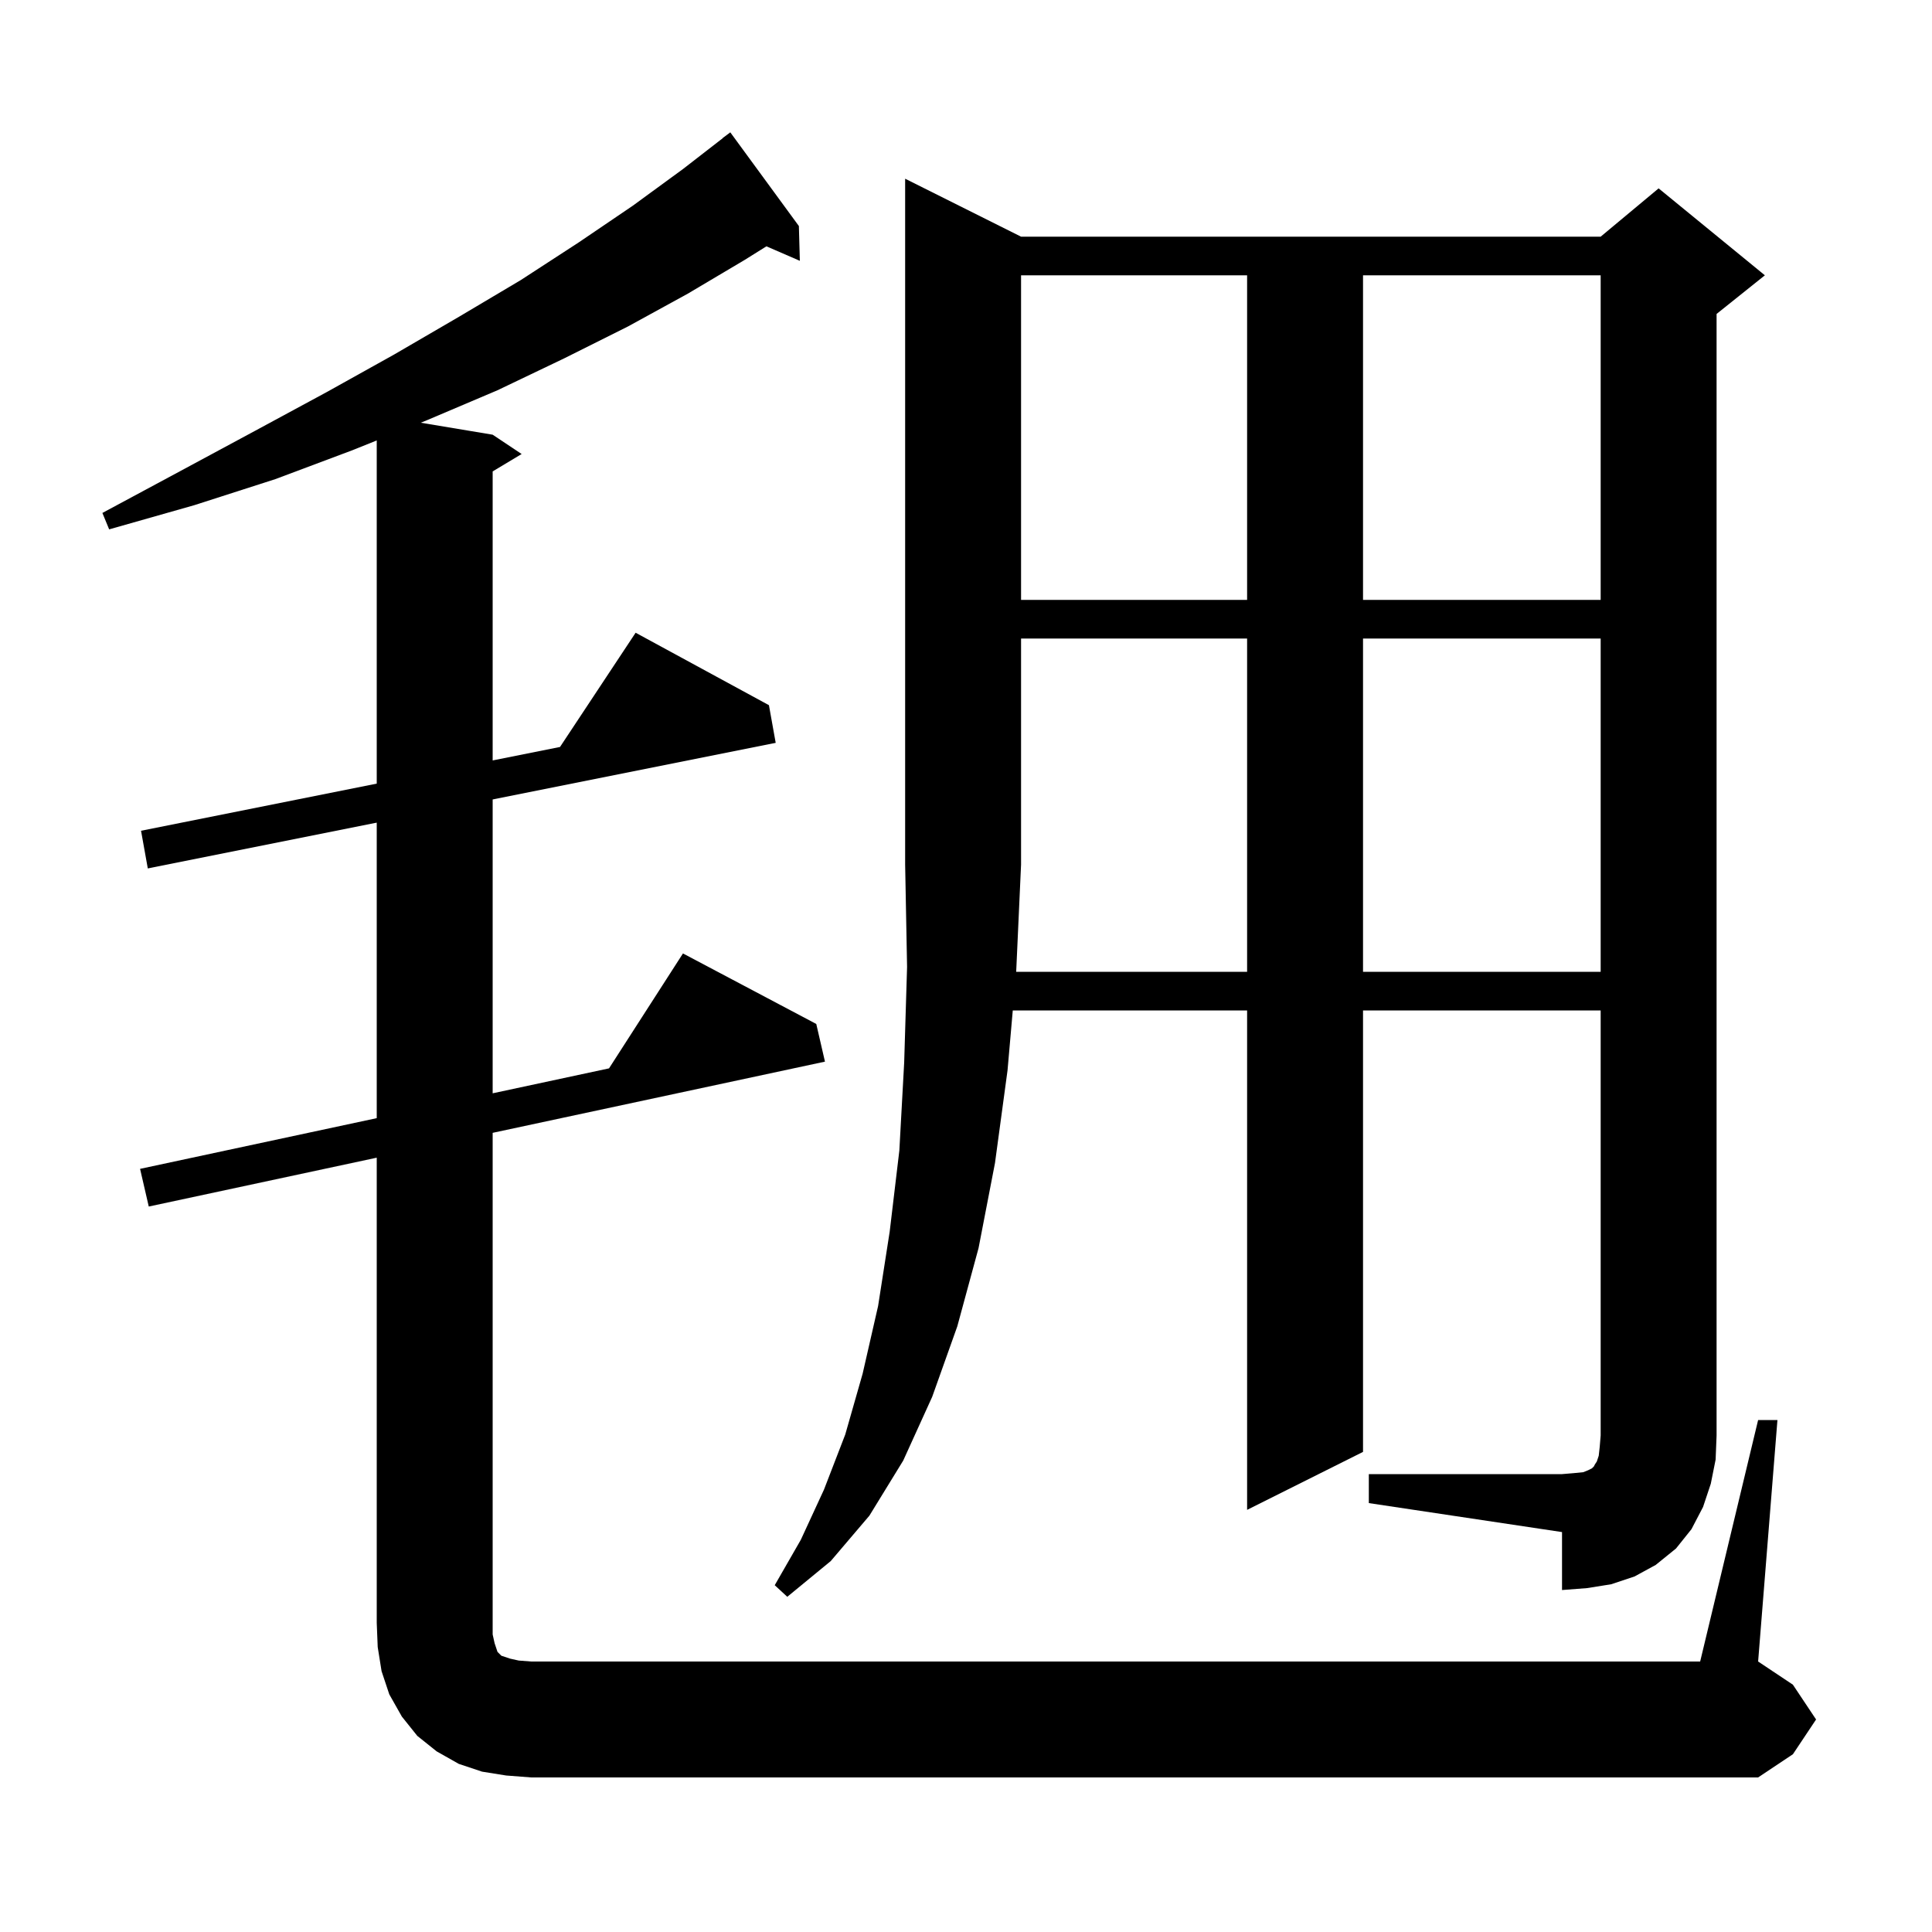 <svg xmlns="http://www.w3.org/2000/svg" xmlns:xlink="http://www.w3.org/1999/xlink" version="1.1" baseProfile="full" viewBox="0 0 200 200" width="200" height="200"><g fill="currentColor"><path d="M 182.0 147.0 L 184.0 147.0 L 182.0 172.0 L 185.6 174.4 L 188.0 178.0 L 185.6 181.6 L 182.0 184.0 L 55.0 184.0 L 52.4 183.8 L 49.9 183.4 L 47.5 182.6 L 45.2 181.3 L 43.2 179.7 L 41.6 177.7 L 40.3 175.4 L 39.5 173.0 L 39.1 170.5 L 39.0 168.0 L 39.0 119.843 L 15.4 124.9 L 14.5 121.0 L 39.0 115.75 L 39.0 85.16 L 15.3 89.9 L 14.6 86.0 L 39.0 81.12 L 39.0 45.594 L 36.5 46.6 L 28.5 49.6 L 20.1 52.3 L 11.3 54.8 L 10.6 53.1 L 18.6 48.8 L 26.4 44.6 L 33.8 40.6 L 40.8 36.7 L 47.5 32.8 L 53.9 29.0 L 59.9 25.1 L 65.5 21.3 L 70.7 17.5 L 74.811 14.312 L 74.8 14.3 L 75.6 13.7 L 82.7 23.4 L 82.8 27.0 L 79.341 25.499 L 77.1 26.9 L 71.2 30.4 L 65.0 33.8 L 58.4 37.1 L 51.5 40.4 L 44.2 43.5 L 43.556 43.759 L 51.0 45.0 L 54.0 47.0 L 51.0 48.8 L 51.0 78.72 L 57.972 77.326 L 65.8 65.5 L 79.6 73.0 L 80.3 76.9 L 51.0 82.76 L 51.0 113.179 L 63.046 110.597 L 70.7 98.7 L 84.5 106.0 L 85.4 109.9 L 51.0 117.271 L 51.0 169.2 L 51.2 170.1 L 51.5 171.0 L 51.9 171.4 L 52.8 171.7 L 53.7 171.9 L 55.0 172.0 L 176.0 172.0 Z M 105.191 100.6 L 129.1 100.6 L 129.1 66.1 L 105.7 66.1 L 105.7 89.5 L 105.2 100.5 Z M 141.1 66.1 L 141.1 100.6 L 165.7 100.6 L 165.7 66.1 Z M 105.7 28.5 L 105.7 62.1 L 129.1 62.1 L 129.1 28.5 Z M 141.1 28.5 L 141.1 62.1 L 165.7 62.1 L 165.7 28.5 Z M 177.1 153.6 L 176.3 156.0 L 175.1 158.3 L 173.5 160.3 L 171.4 162.0 L 169.2 163.2 L 166.8 164.0 L 164.3 164.4 L 161.7 164.6 L 161.7 158.6 L 141.7 155.6 L 141.7 152.6 L 161.7 152.6 L 162.9 152.5 L 163.9 152.4 L 164.4 152.2 L 164.8 152.0 L 165.0 151.8 L 165.1 151.6 L 165.3 151.3 L 165.5 150.7 L 165.6 149.8 L 165.7 148.6 L 165.7 104.6 L 141.1 104.6 L 141.1 150.3 L 129.1 156.3 L 129.1 104.6 L 104.842 104.6 L 104.3 110.8 L 103.0 120.4 L 101.3 129.2 L 99.1 137.3 L 96.5 144.6 L 93.5 151.2 L 90.0 156.9 L 86.0 161.6 L 81.5 165.3 L 80.2 164.1 L 82.9 159.4 L 85.3 154.2 L 87.5 148.5 L 89.3 142.2 L 90.9 135.2 L 92.1 127.5 L 93.1 119.1 L 93.6 110.0 L 93.9 100.1 L 93.7 89.5 L 93.7 18.5 L 105.7 24.5 L 165.7 24.5 L 171.7 19.5 L 182.7 28.5 L 177.7 32.5 L 177.7 148.6 L 177.6 151.1 Z "/></g></svg>